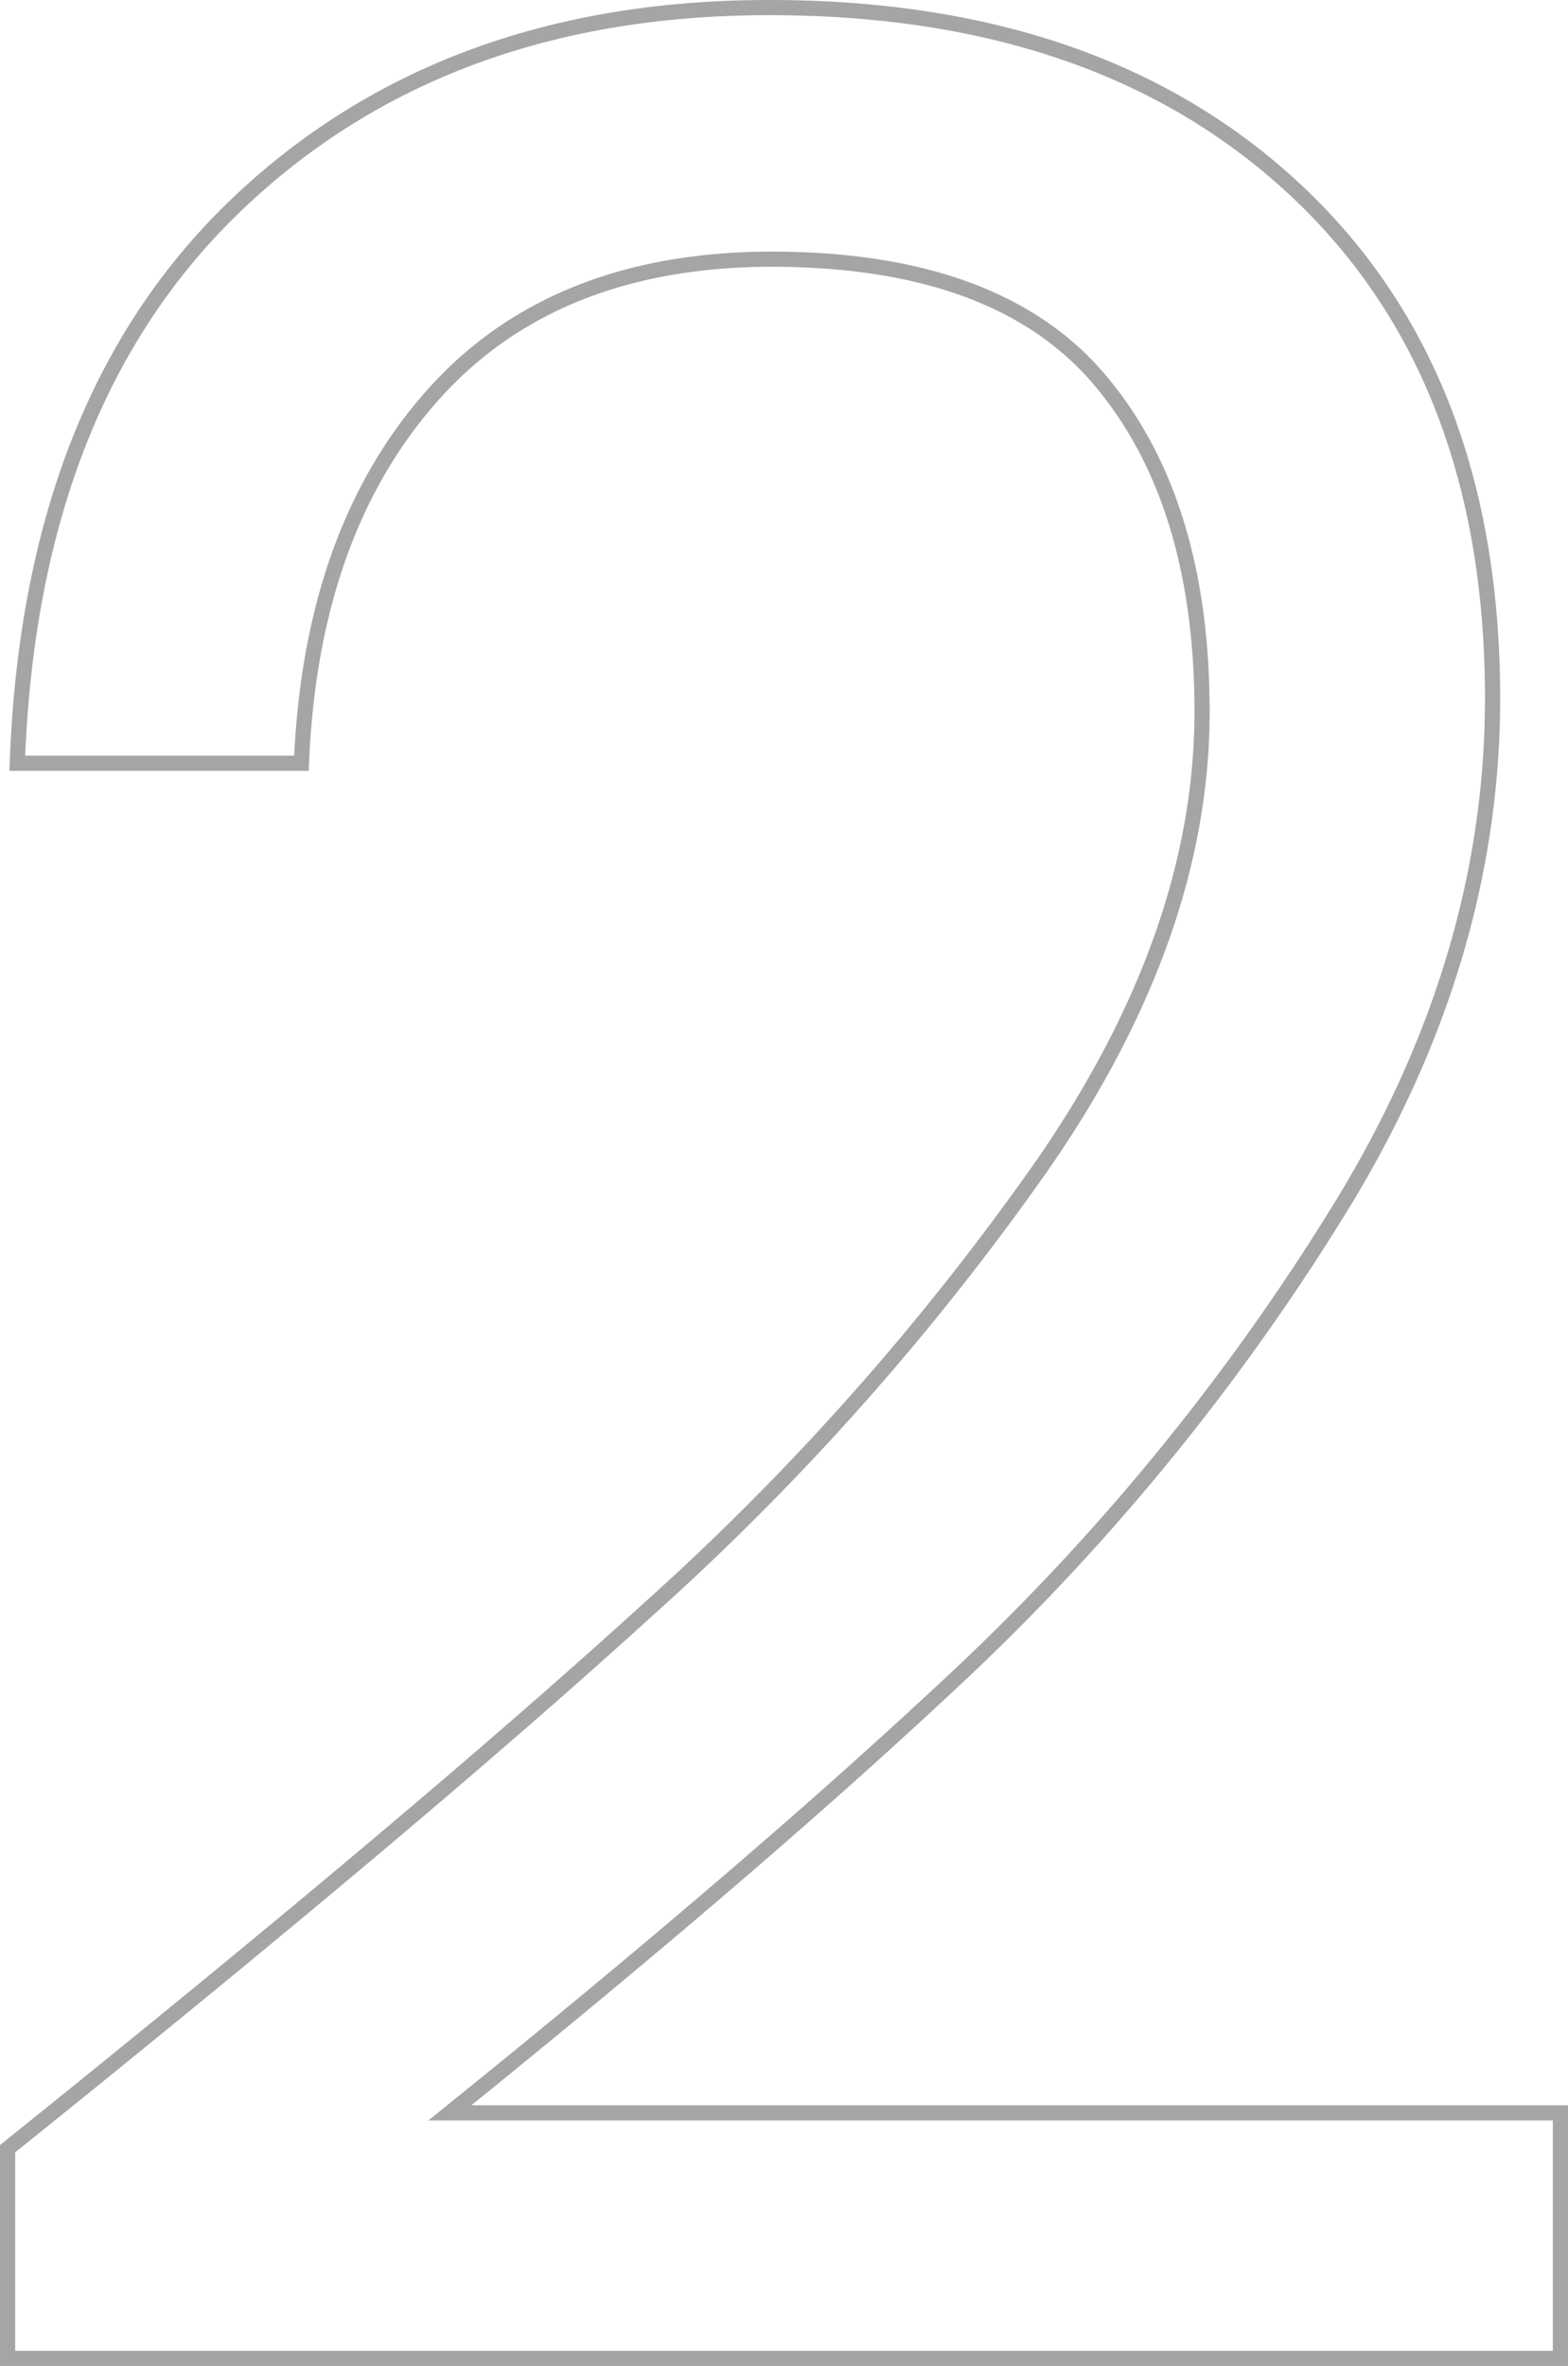 <?xml version="1.0" encoding="UTF-8"?> <svg xmlns="http://www.w3.org/2000/svg" width="103.31" height="155.85" viewBox="0 0 103.31 155.85"><defs><style> .a1a4ace1-f5f8-4447-aeda-2e98be47fafc { fill: none; stroke: #a5a5a5; stroke-miterlimit: 10; } </style></defs><g id="e8389678-80ea-4986-aa7e-9d45852ac36a" data-name="Layer 2"><g id="f6e5f040-7a63-48a2-818c-9ce816ee7c02" data-name="Layer 1"><path class="a1a4ace1-f5f8-4447-aeda-2e98be47fafc" d="M42.83,105.89A171.39,171.39,0,0,0,68.67,76.75Q79.2,61.56,79.2,46.87q0-13.83-6.7-21.8t-21.59-8q-14.46,0-22.44,9T19.86,50.27H1.14Q2,26.45,15.6,13.47T50.7.5Q72.6.5,85.47,12.62T98.34,46q0,17.65-10.53,34.35a150.21,150.21,0,0,1-23.93,29.35q-13.4,12.66-34.24,29.46h73.17v16.17H.5V141.52Q27.52,119.83,42.83,105.89Z"></path></g></g></svg> 